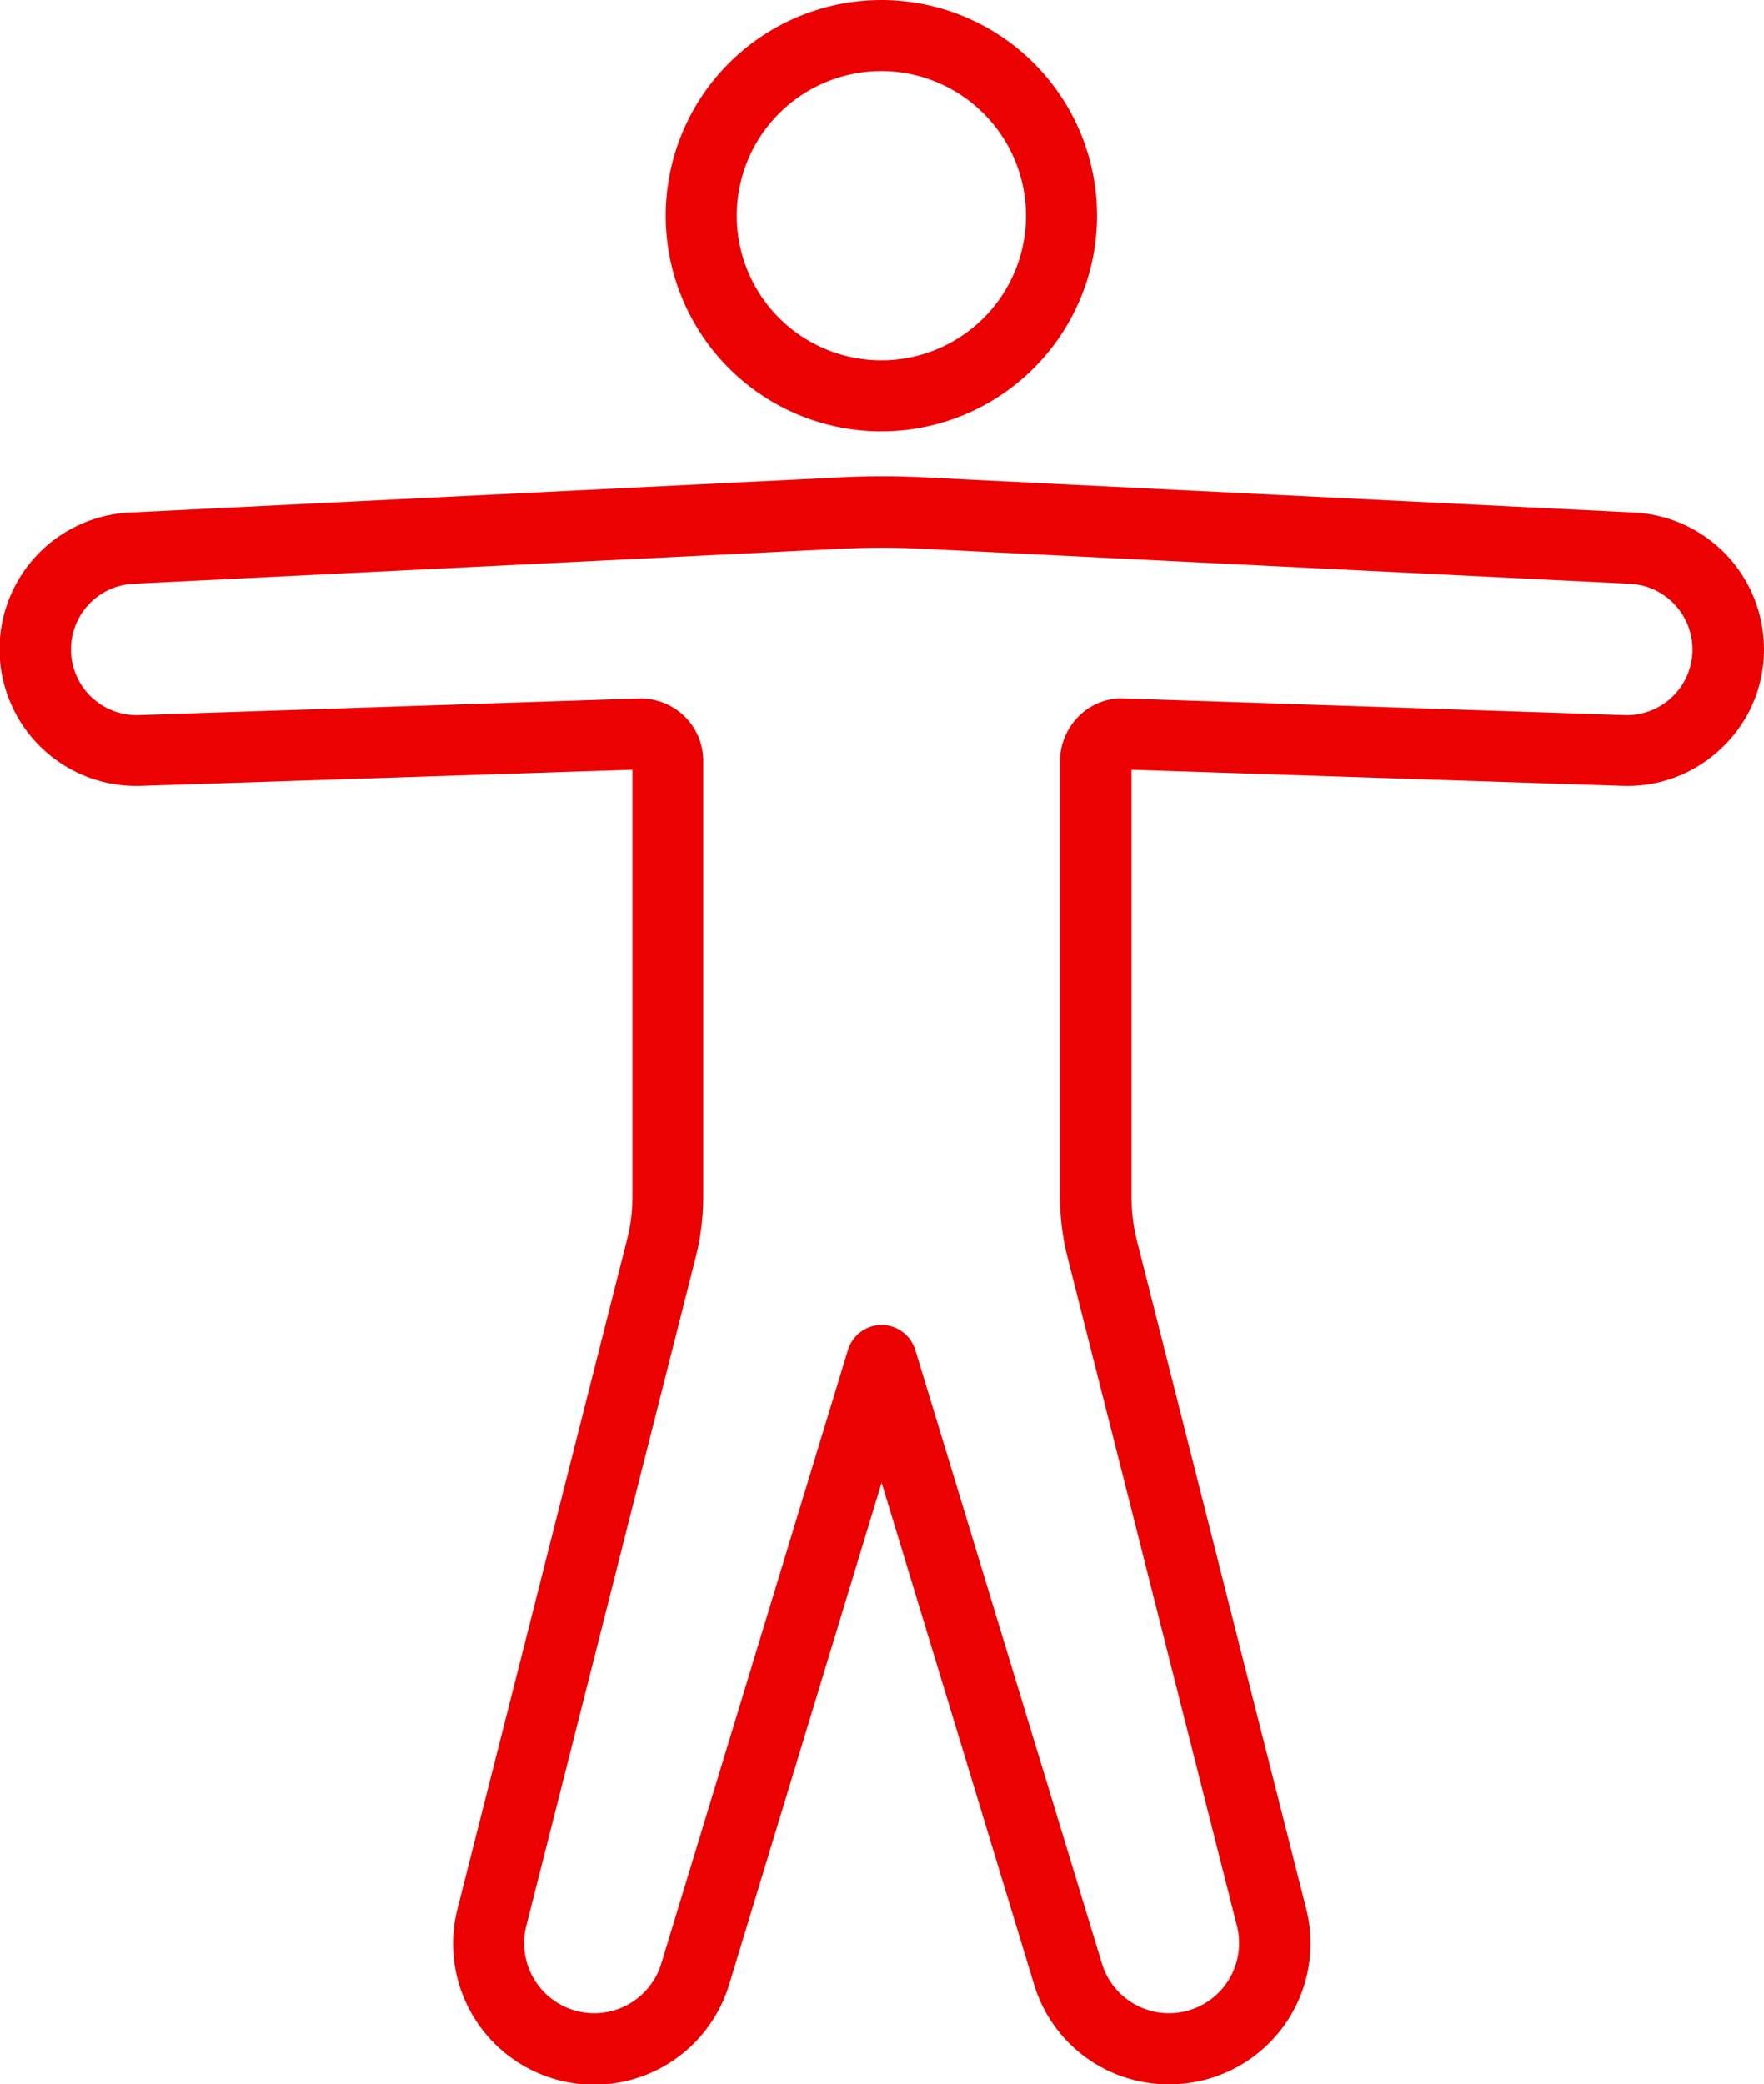 <svg xmlns="http://www.w3.org/2000/svg" width="75.25" height="88.9" viewBox="0 0 75.25 88.9">
  <g id="health" transform="translate(-6497.491 -1534.94)">
    <path id="Path_2532" data-name="Path 2532" d="M6547.36,1623.84a5.985,5.985,0,0,1-5.76-4.27l-6.5-21.39-6.5,21.39a6.017,6.017,0,0,1-11.59-3.23l7.22-28.49a7.507,7.507,0,0,0,.24-1.88v-18.2l-20.95.69a5.835,5.835,0,0,1-.48-11.66l30.31-1.5a34.6,34.6,0,0,1,3.53,0l30.31,1.5a5.828,5.828,0,0,1,5.55,5.83,5.744,5.744,0,0,1-1.78,4.19,5.809,5.809,0,0,1-4.25,1.64l-20.95-.69v18.2a7.873,7.873,0,0,0,.23,1.88l7.22,28.49a6.012,6.012,0,0,1-5.83,7.5Zm-12.27-32.39a1.513,1.513,0,0,1,1.45,1.08l7.96,26.16a2.99,2.99,0,0,0,5.76-1.6l-7.22-28.49a10.58,10.58,0,0,1-.33-2.63V1567.4a2.709,2.709,0,0,1,.81-1.92,2.576,2.576,0,0,1,1.95-.75l21.33.71a2.8,2.8,0,0,0,2.89-2.8,2.808,2.808,0,0,0-2.66-2.8l-30.31-1.5c-1.07-.05-2.16-.05-3.23,0l-30.31,1.5a2.8,2.8,0,0,0-2.66,2.8,2.8,2.8,0,0,0,2.89,2.8l21.32-.71a2.716,2.716,0,0,1,1.95.75,2.669,2.669,0,0,1,.81,1.92v18.57a10.58,10.58,0,0,1-.33,2.63l-7.22,28.49a2.99,2.99,0,0,0,5.76,1.6l7.96-26.16a1.512,1.512,0,0,1,1.45-1.08Z" fill="#eb0102"/>
    <path id="Path_2533" data-name="Path 2533" d="M6535.09,1553.34a9.2,9.2,0,1,1,9.2-9.2A9.208,9.208,0,0,1,6535.09,1553.34Zm0-15.37a6.17,6.17,0,1,0,6.17,6.17A6.18,6.18,0,0,0,6535.09,1537.97Z" fill="#eb0102"/>
  </g>
</svg>

